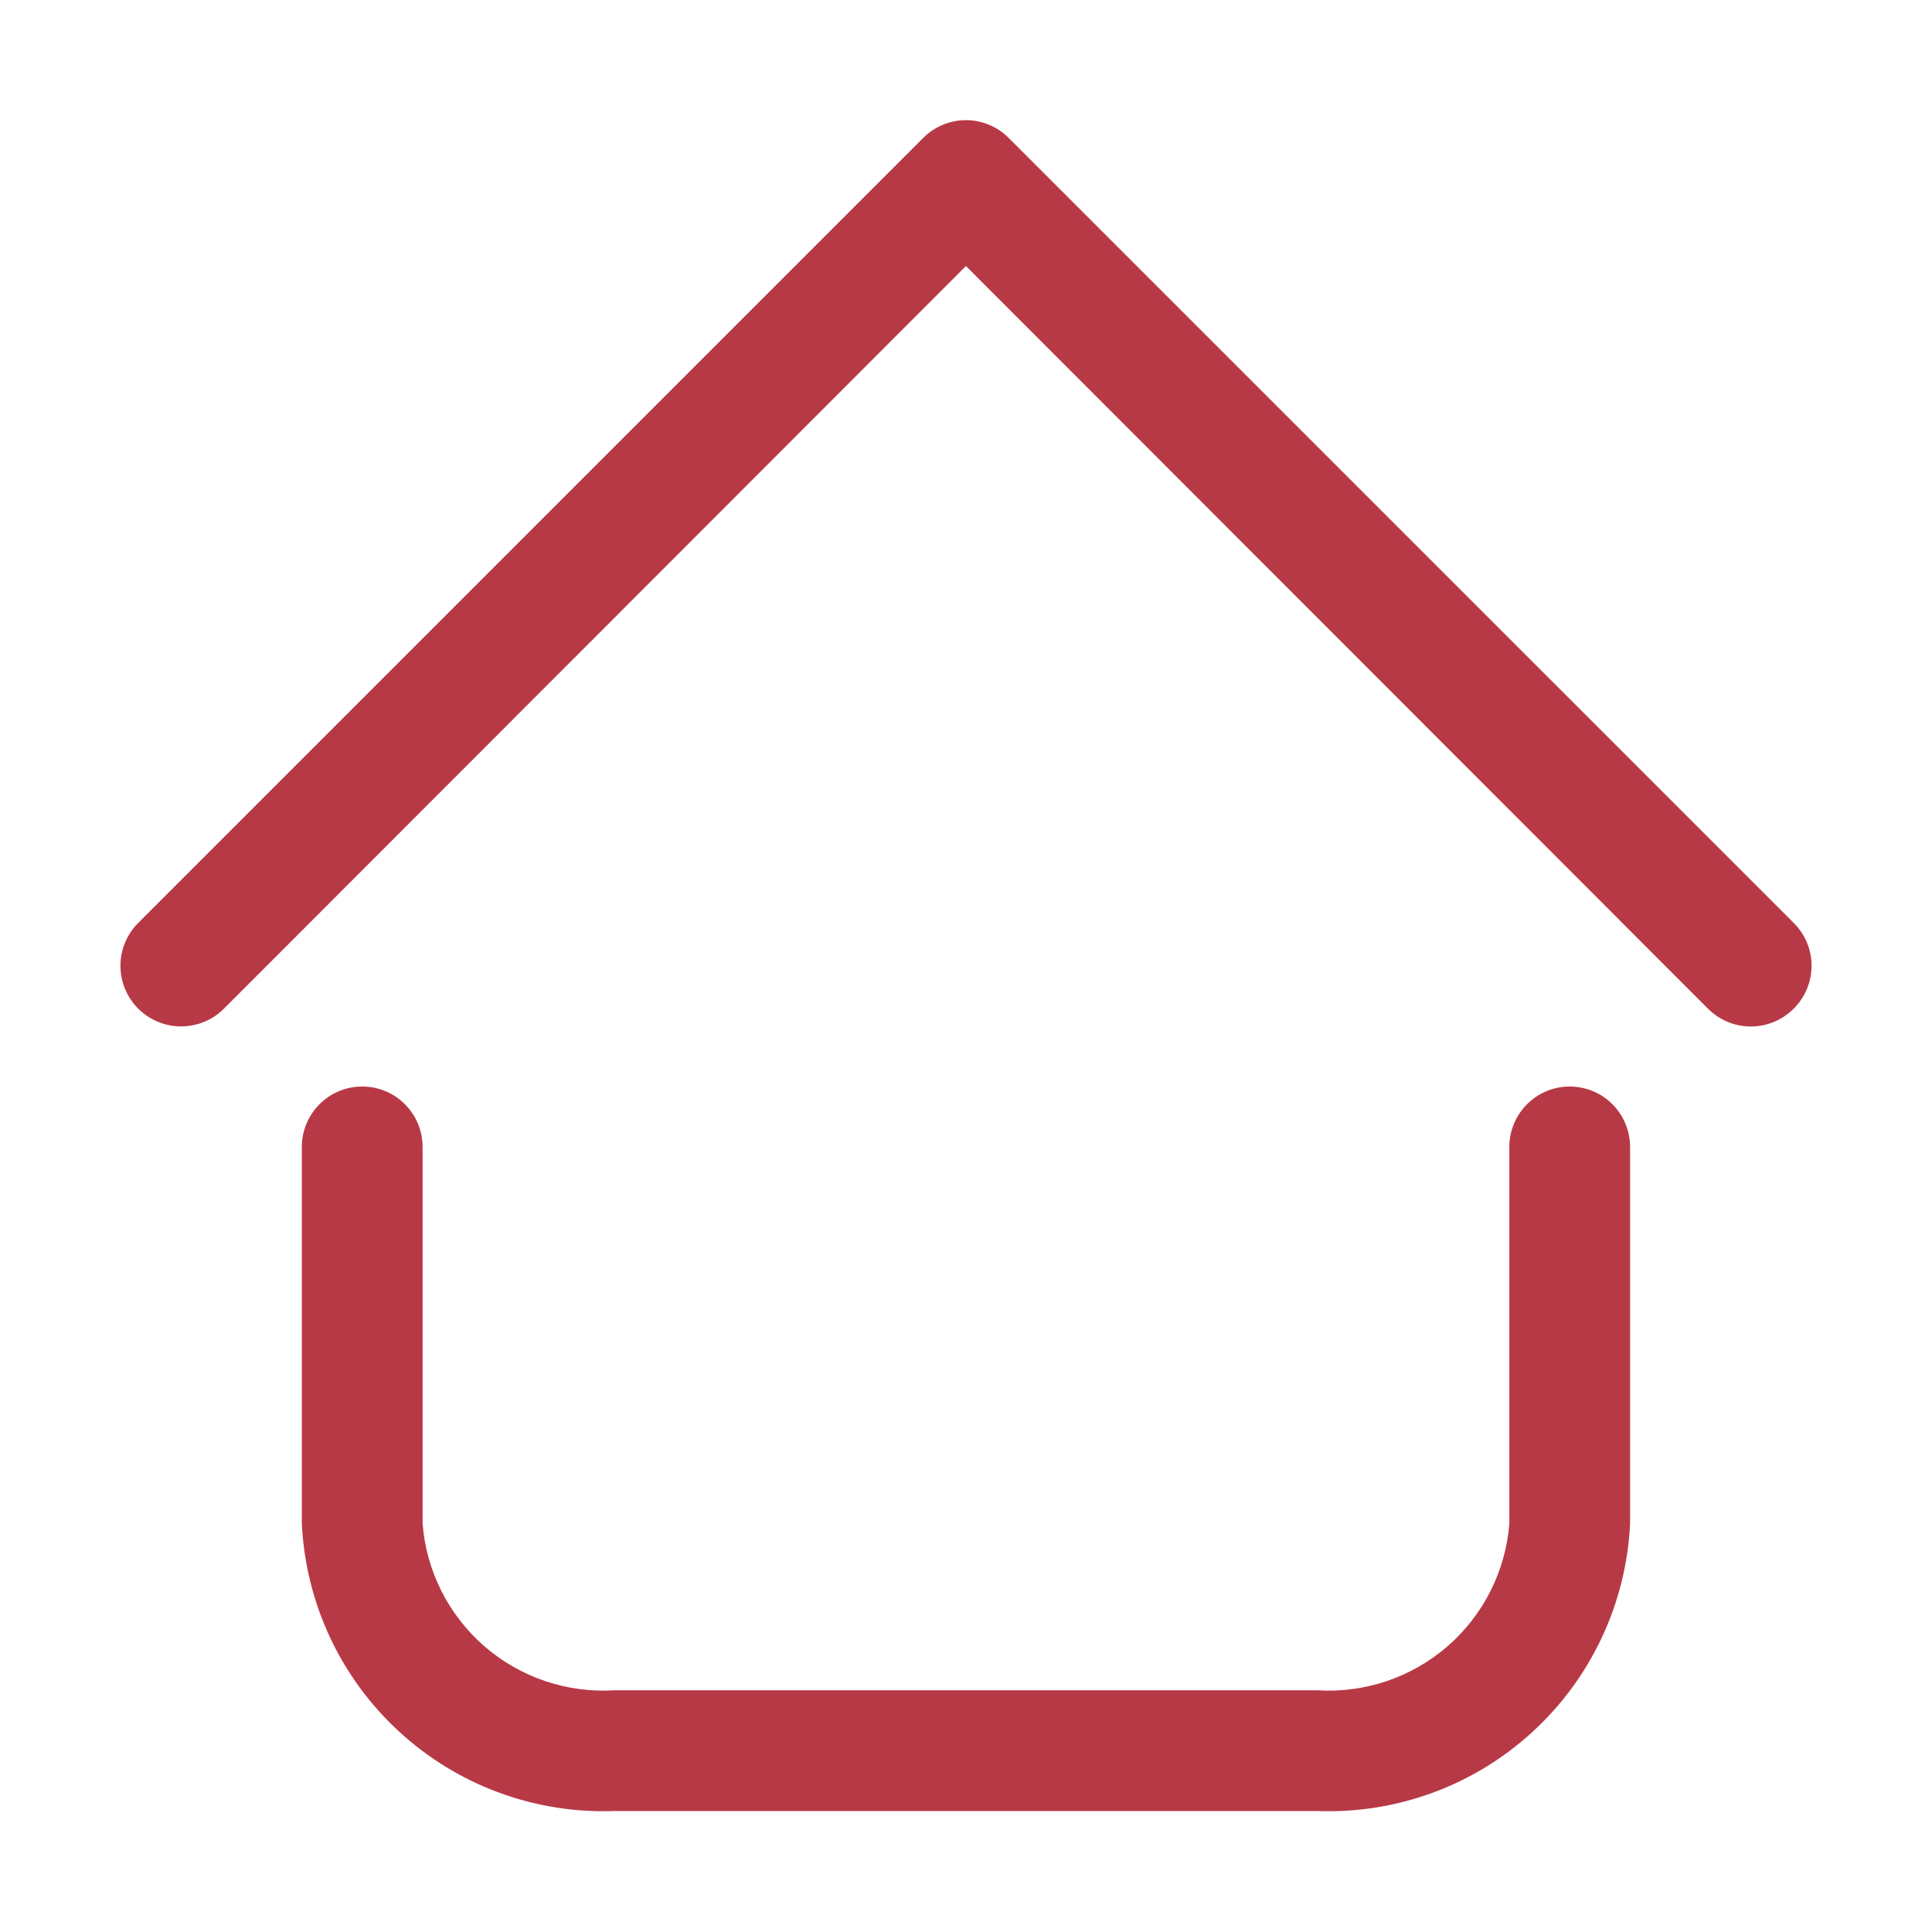 <svg width="26" height="26" viewBox="0 0 26 26" fill="none" xmlns="http://www.w3.org/2000/svg">
<g id="home (1) 1">
<g id="9-Home">
<path id="Vector" d="M17.728 24.372H8.271C7.201 24.412 6.159 24.028 5.371 23.303C4.583 22.579 4.113 21.573 4.062 20.504V15.434C4.062 15.219 4.148 15.012 4.3 14.86C4.452 14.707 4.659 14.622 4.874 14.622C5.09 14.622 5.297 14.707 5.449 14.86C5.601 15.012 5.687 15.219 5.687 15.434V20.504C5.737 21.143 6.036 21.735 6.519 22.155C7.003 22.575 7.632 22.787 8.271 22.747H17.728C18.367 22.787 18.996 22.575 19.48 22.155C19.963 21.735 20.262 21.143 20.312 20.504V15.434C20.312 15.219 20.398 15.012 20.55 14.86C20.702 14.707 20.909 14.622 21.124 14.622C21.34 14.622 21.547 14.707 21.699 14.86C21.851 15.012 21.937 15.219 21.937 15.434V20.504C21.886 21.573 21.416 22.579 20.628 23.303C19.84 24.028 18.798 24.412 17.728 24.372ZM24.139 13.574C24.215 13.498 24.275 13.408 24.317 13.309C24.358 13.21 24.379 13.104 24.379 12.997C24.379 12.89 24.358 12.783 24.317 12.684C24.275 12.585 24.215 12.496 24.139 12.42L13.576 1.858C13.501 1.781 13.411 1.721 13.312 1.68C13.213 1.638 13.107 1.617 12.999 1.617C12.892 1.617 12.786 1.638 12.687 1.68C12.588 1.721 12.498 1.781 12.422 1.858L1.86 12.42C1.707 12.573 1.621 12.78 1.621 12.997C1.621 13.213 1.707 13.421 1.86 13.574C2.013 13.727 2.221 13.813 2.437 13.813C2.653 13.813 2.861 13.727 3.014 13.574L12.999 3.58L22.985 13.574C23.061 13.65 23.15 13.71 23.249 13.752C23.349 13.793 23.455 13.814 23.562 13.814C23.669 13.814 23.775 13.793 23.874 13.752C23.973 13.71 24.063 13.65 24.139 13.574Z" fill="#B83946"/>
</g>
</g>
</svg>
